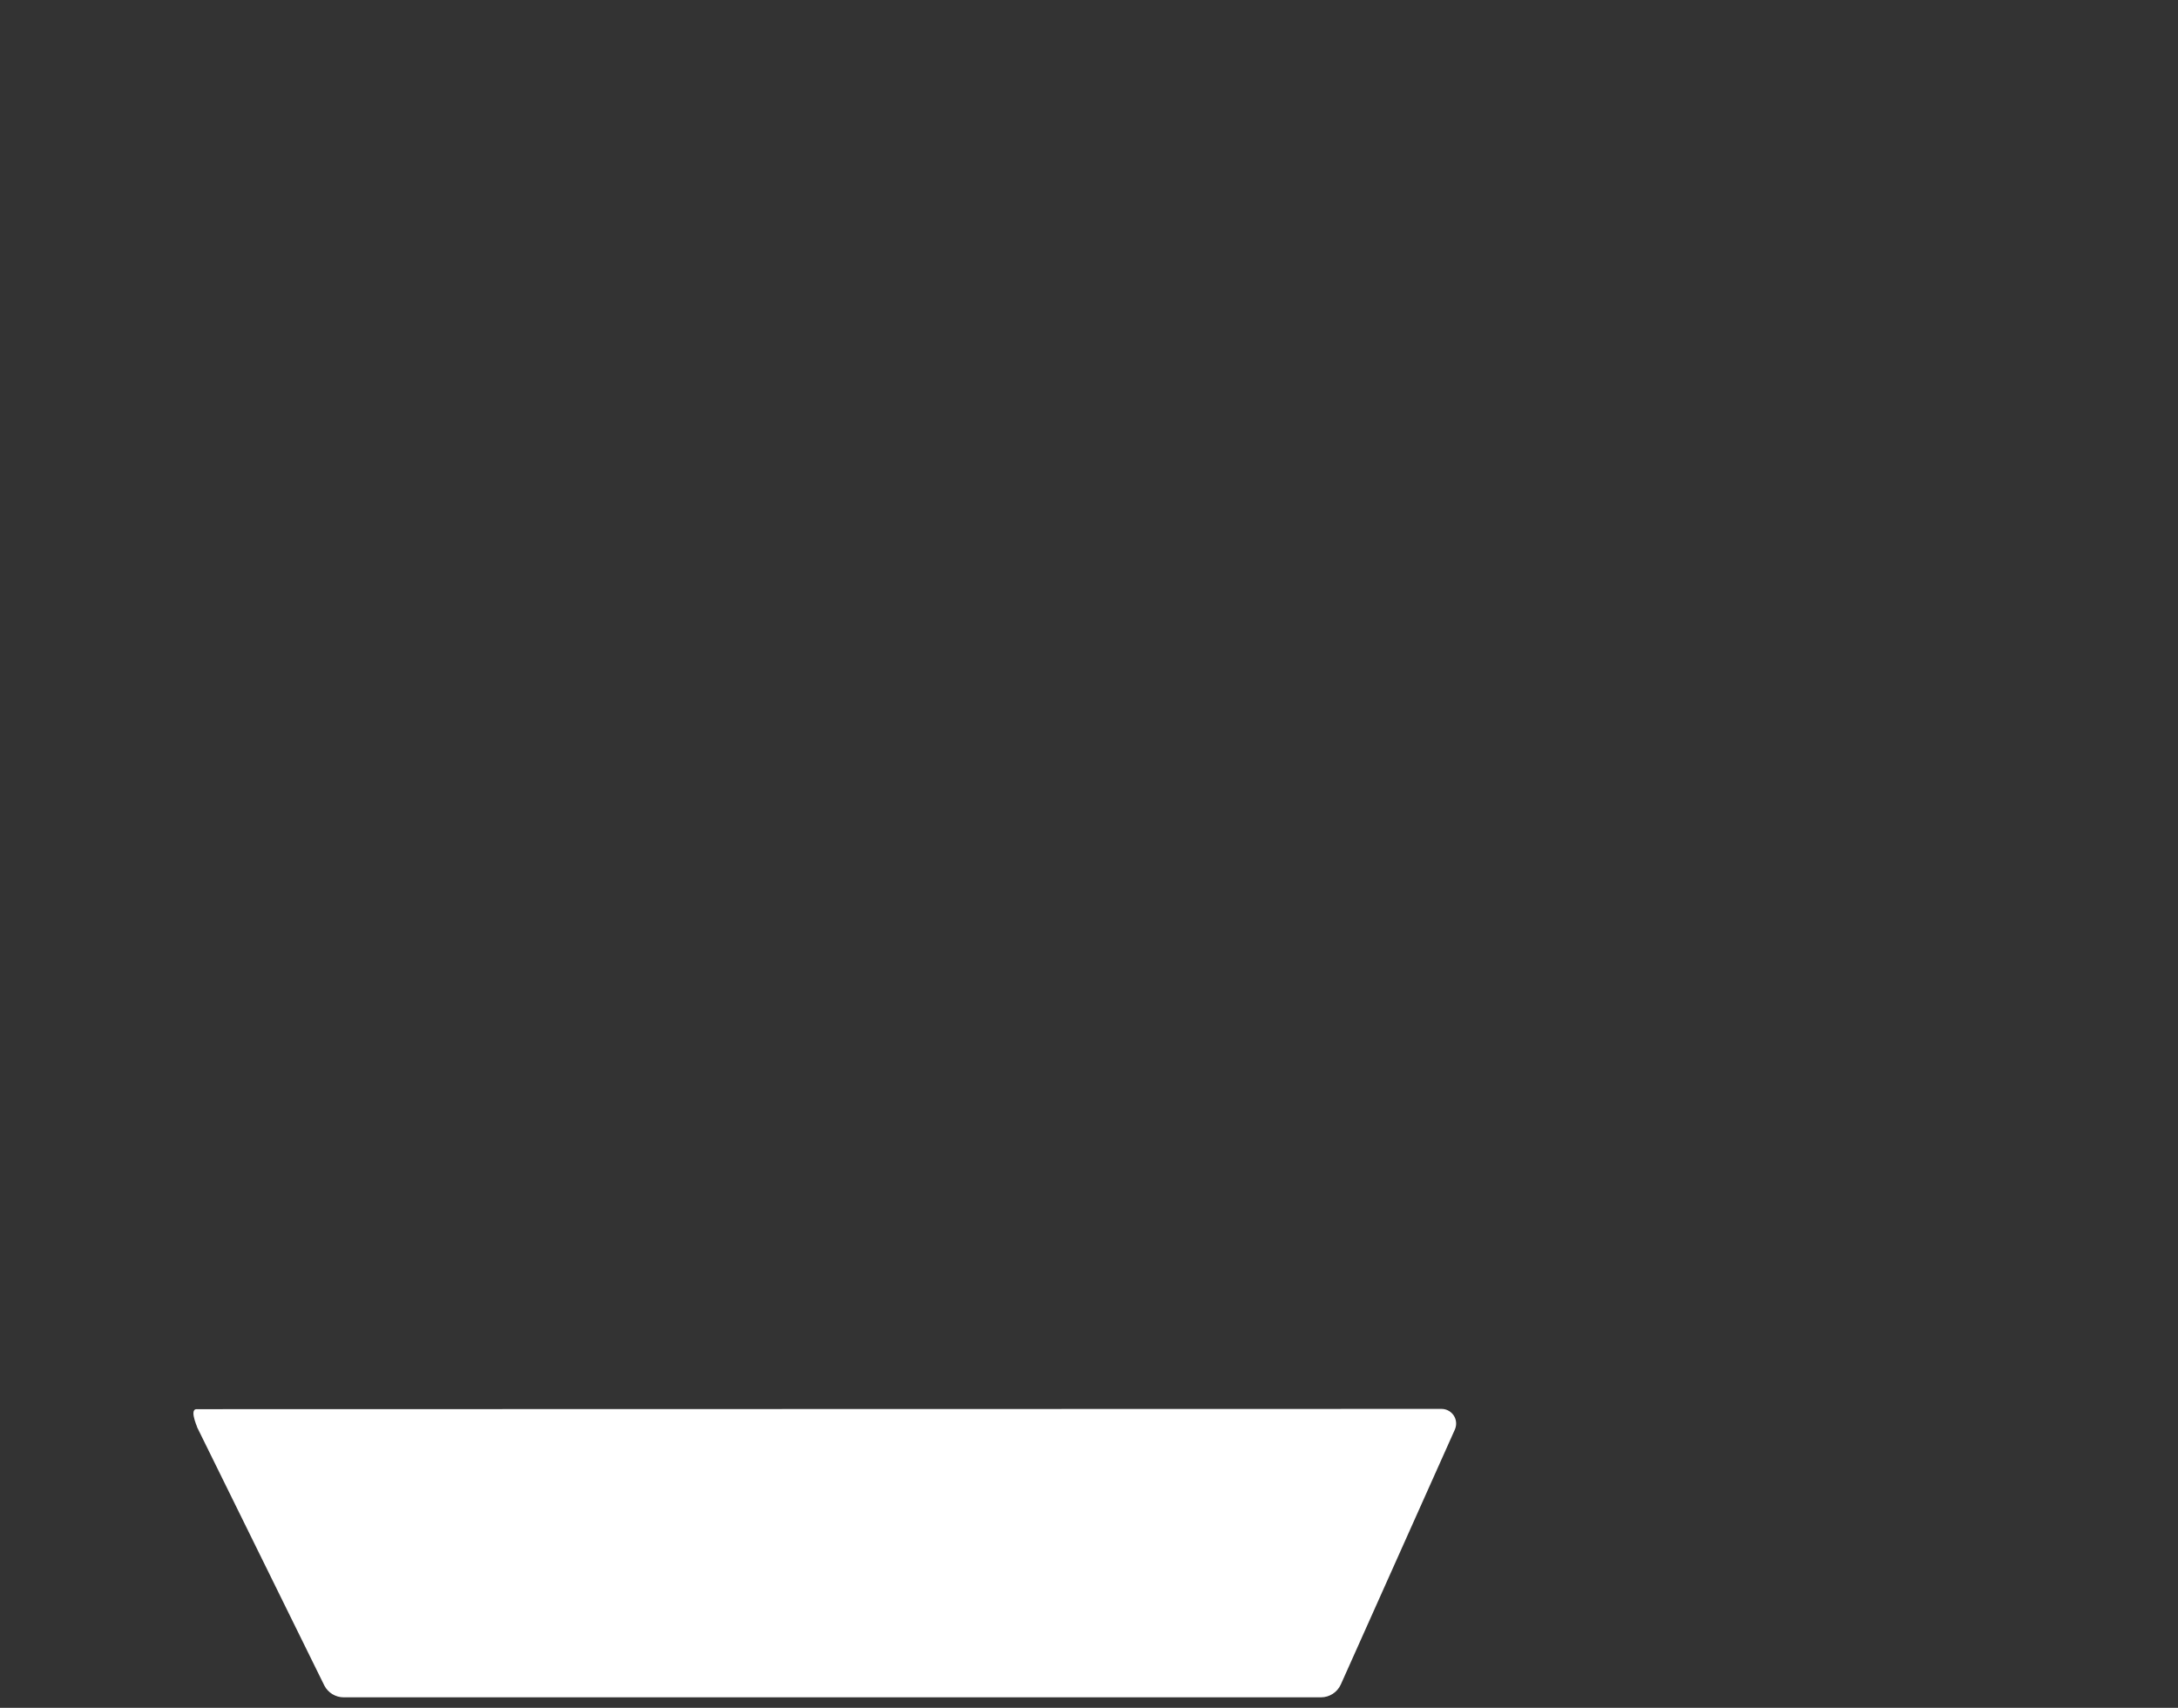 <?xml version="1.0" encoding="UTF-8"?> <svg xmlns="http://www.w3.org/2000/svg" width="204" height="160" viewBox="0 0 204 160" fill="none"><rect x="0" y="0" width="204" height="160" fill="#333333" stroke="none"/><path fill-rule="evenodd" clip-rule="evenodd" d="M18.414 133.615L30.383 157.921C30.735 158.595 31.433 159.018 32.194 159.018H123.723C124.529 159.018 125.259 158.544 125.588 157.809L136.269 133.93C136.317 133.821 136.351 133.706 136.37 133.589C136.505 132.754 135.861 131.997 135.015 131.997L18.414 132.021C17.602 132.021 18.749 134.244 18.414 133.615Z" fill="white"></path></svg> 